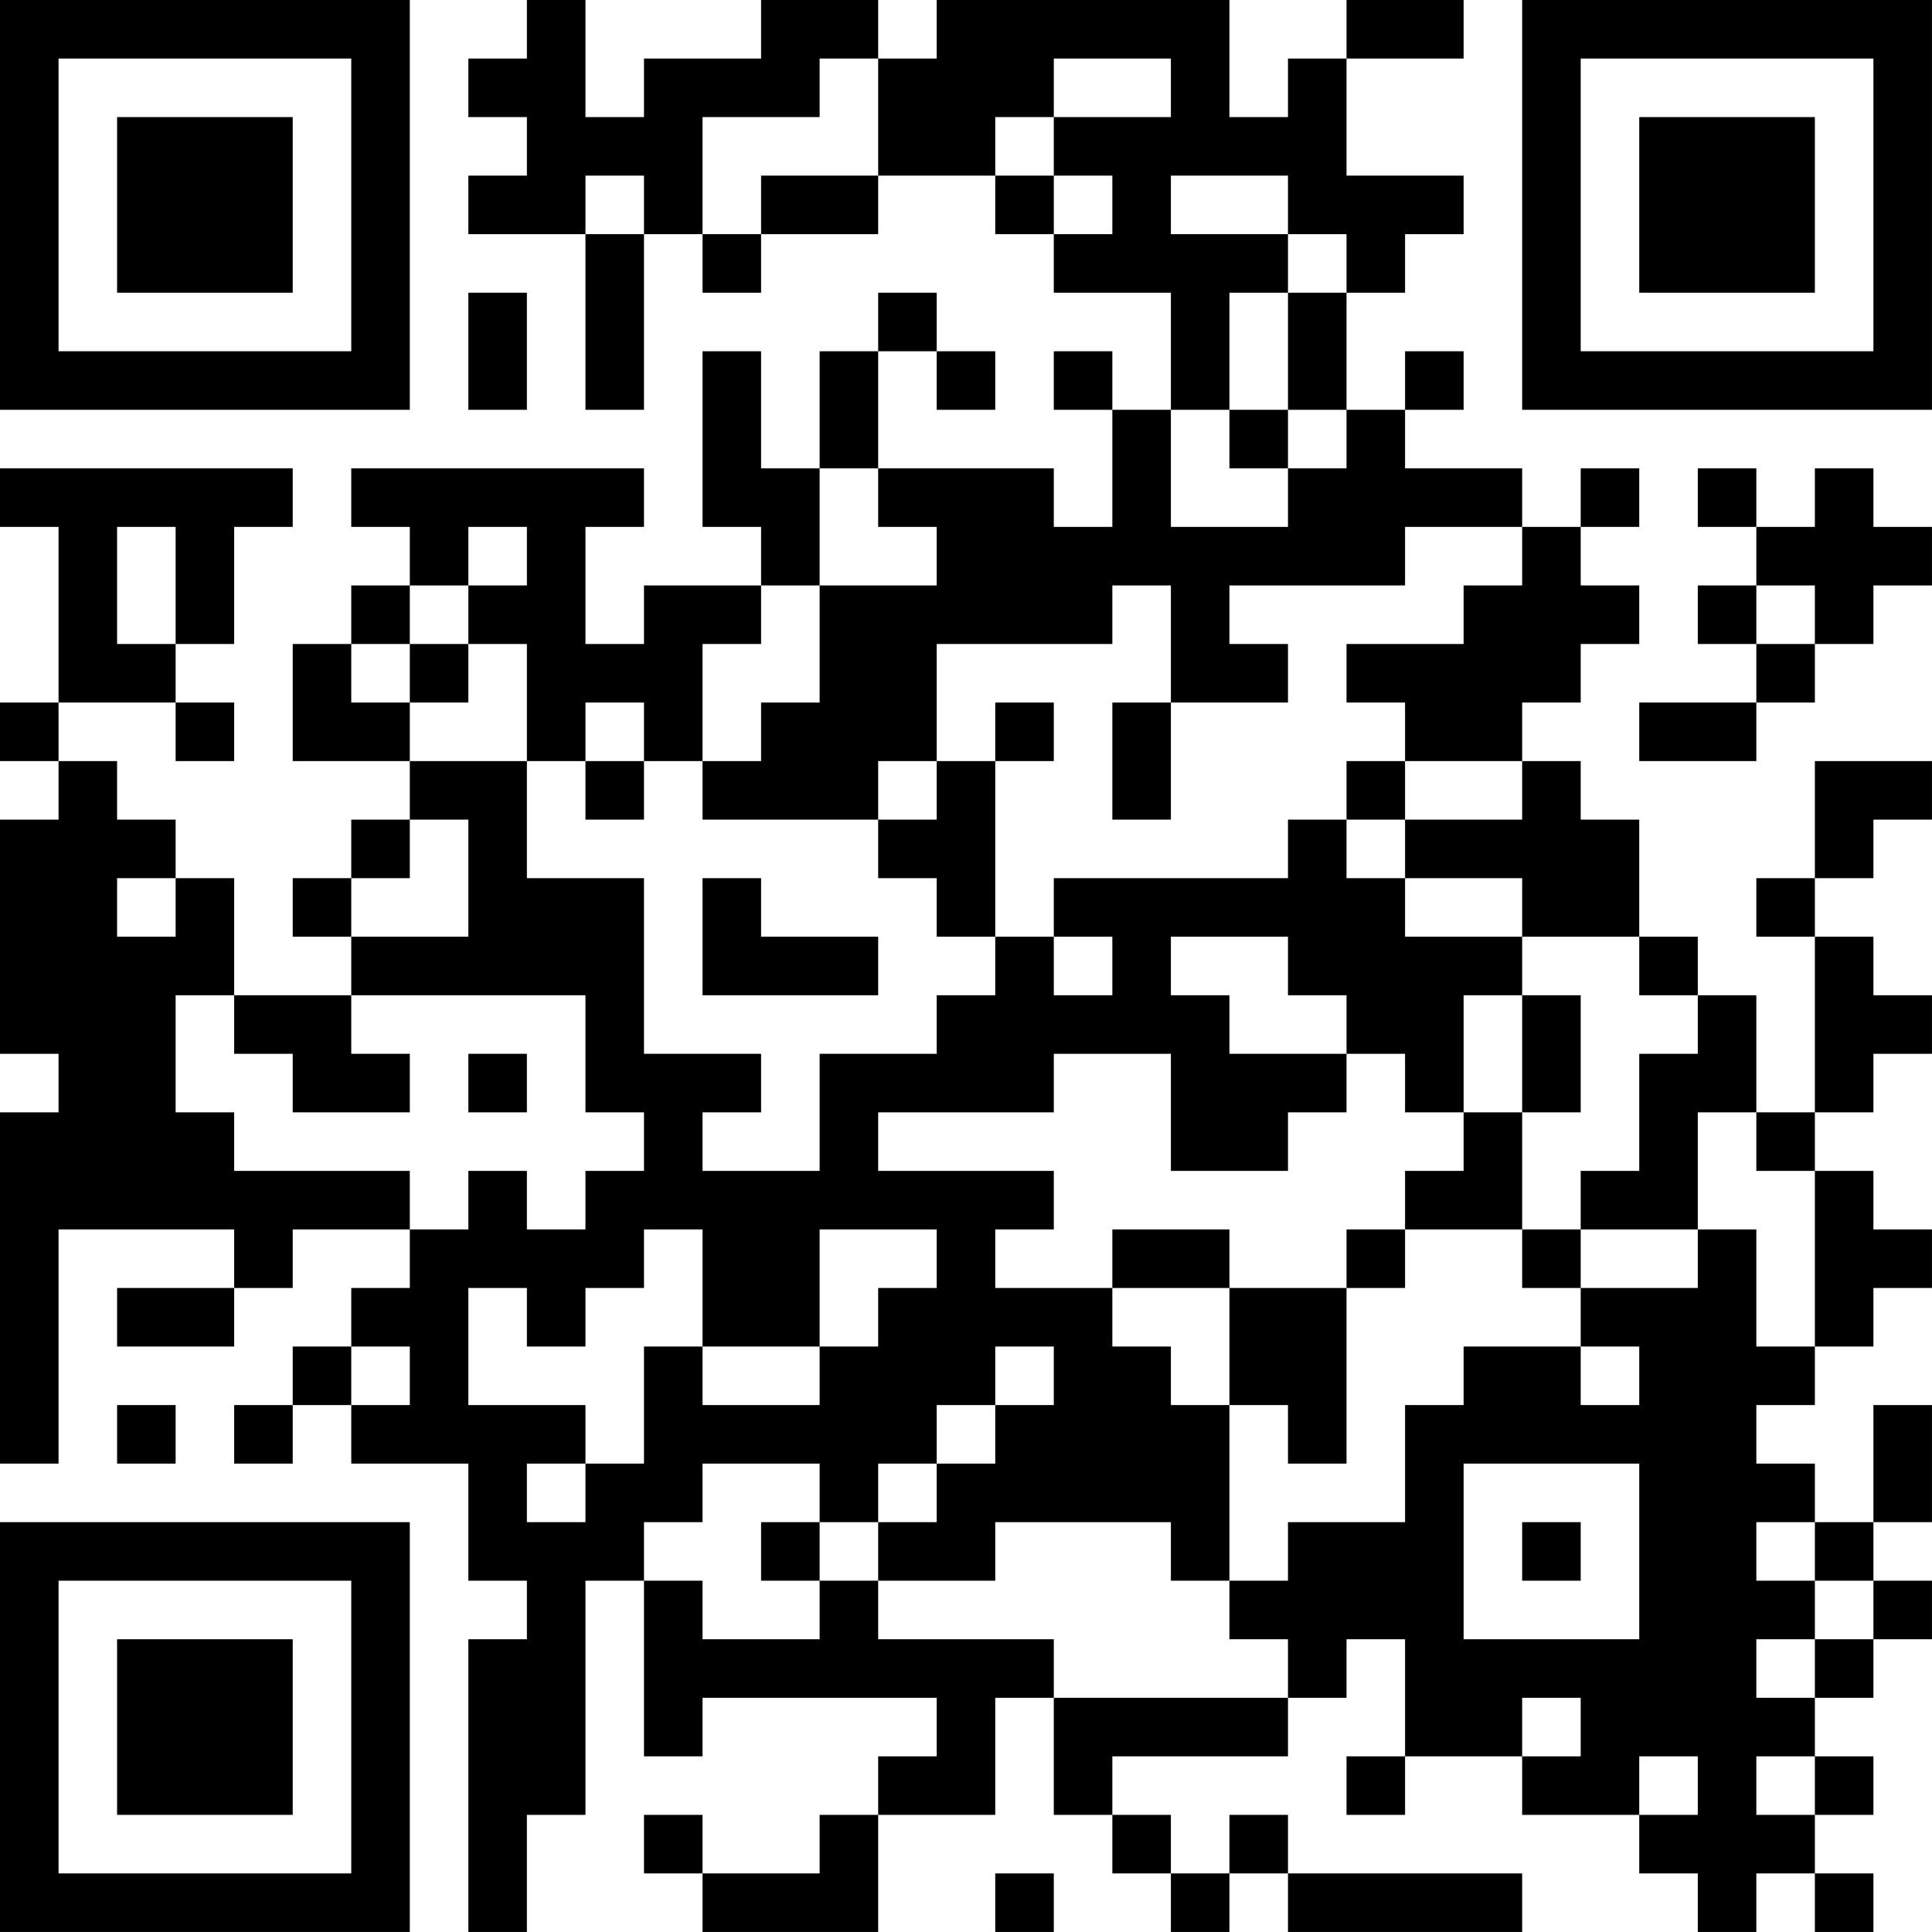 <?xml version="1.0" encoding="UTF-8"?>
<svg xmlns="http://www.w3.org/2000/svg" version="1.1" width="400" height="400" viewBox="0 0 400 400"><rect x="0" y="0" width="400" height="400" fill="#ffffff"/><g transform="scale(12.121)"><g transform="translate(0,0)"><path fill-rule="evenodd" d="M9 0L9 1L8 1L8 2L9 2L9 3L8 3L8 4L10 4L10 7L11 7L11 4L12 4L12 5L13 5L13 4L15 4L15 3L17 3L17 4L18 4L18 5L20 5L20 7L19 7L19 6L18 6L18 7L19 7L19 9L18 9L18 8L15 8L15 6L16 6L16 7L17 7L17 6L16 6L16 5L15 5L15 6L14 6L14 8L13 8L13 6L12 6L12 9L13 9L13 10L11 10L11 11L10 11L10 9L11 9L11 8L6 8L6 9L7 9L7 10L6 10L6 11L5 11L5 13L7 13L7 14L6 14L6 15L5 15L5 16L6 16L6 17L4 17L4 15L3 15L3 14L2 14L2 13L1 13L1 12L3 12L3 13L4 13L4 12L3 12L3 11L4 11L4 9L5 9L5 8L0 8L0 9L1 9L1 12L0 12L0 13L1 13L1 14L0 14L0 18L1 18L1 19L0 19L0 25L1 25L1 21L4 21L4 22L2 22L2 23L4 23L4 22L5 22L5 21L7 21L7 22L6 22L6 23L5 23L5 24L4 24L4 25L5 25L5 24L6 24L6 25L8 25L8 27L9 27L9 28L8 28L8 33L9 33L9 31L10 31L10 27L11 27L11 30L12 30L12 29L16 29L16 30L15 30L15 31L14 31L14 32L12 32L12 31L11 31L11 32L12 32L12 33L15 33L15 31L17 31L17 29L18 29L18 31L19 31L19 32L20 32L20 33L21 33L21 32L22 32L22 33L26 33L26 32L22 32L22 31L21 31L21 32L20 32L20 31L19 31L19 30L22 30L22 29L23 29L23 28L24 28L24 30L23 30L23 31L24 31L24 30L26 30L26 31L28 31L28 32L29 32L29 33L30 33L30 32L31 32L31 33L32 33L32 32L31 32L31 31L32 31L32 30L31 30L31 29L32 29L32 28L33 28L33 27L32 27L32 26L33 26L33 24L32 24L32 26L31 26L31 25L30 25L30 24L31 24L31 23L32 23L32 22L33 22L33 21L32 21L32 20L31 20L31 19L32 19L32 18L33 18L33 17L32 17L32 16L31 16L31 15L32 15L32 14L33 14L33 13L31 13L31 15L30 15L30 16L31 16L31 19L30 19L30 17L29 17L29 16L28 16L28 14L27 14L27 13L26 13L26 12L27 12L27 11L28 11L28 10L27 10L27 9L28 9L28 8L27 8L27 9L26 9L26 8L24 8L24 7L25 7L25 6L24 6L24 7L23 7L23 5L24 5L24 4L25 4L25 3L23 3L23 1L25 1L25 0L23 0L23 1L22 1L22 2L21 2L21 0L16 0L16 1L15 1L15 0L13 0L13 1L11 1L11 2L10 2L10 0ZM14 1L14 2L12 2L12 4L13 4L13 3L15 3L15 1ZM18 1L18 2L17 2L17 3L18 3L18 4L19 4L19 3L18 3L18 2L20 2L20 1ZM10 3L10 4L11 4L11 3ZM20 3L20 4L22 4L22 5L21 5L21 7L20 7L20 9L22 9L22 8L23 8L23 7L22 7L22 5L23 5L23 4L22 4L22 3ZM8 5L8 7L9 7L9 5ZM21 7L21 8L22 8L22 7ZM14 8L14 10L13 10L13 11L12 11L12 13L11 13L11 12L10 12L10 13L9 13L9 11L8 11L8 10L9 10L9 9L8 9L8 10L7 10L7 11L6 11L6 12L7 12L7 13L9 13L9 15L11 15L11 18L13 18L13 19L12 19L12 20L14 20L14 18L16 18L16 17L17 17L17 16L18 16L18 17L19 17L19 16L18 16L18 15L22 15L22 14L23 14L23 15L24 15L24 16L26 16L26 17L25 17L25 19L24 19L24 18L23 18L23 17L22 17L22 16L20 16L20 17L21 17L21 18L23 18L23 19L22 19L22 20L20 20L20 18L18 18L18 19L15 19L15 20L18 20L18 21L17 21L17 22L19 22L19 23L20 23L20 24L21 24L21 27L20 27L20 26L17 26L17 27L15 27L15 26L16 26L16 25L17 25L17 24L18 24L18 23L17 23L17 24L16 24L16 25L15 25L15 26L14 26L14 25L12 25L12 26L11 26L11 27L12 27L12 28L14 28L14 27L15 27L15 28L18 28L18 29L22 29L22 28L21 28L21 27L22 27L22 26L24 26L24 24L25 24L25 23L27 23L27 24L28 24L28 23L27 23L27 22L29 22L29 21L30 21L30 23L31 23L31 20L30 20L30 19L29 19L29 21L27 21L27 20L28 20L28 18L29 18L29 17L28 17L28 16L26 16L26 15L24 15L24 14L26 14L26 13L24 13L24 12L23 12L23 11L25 11L25 10L26 10L26 9L24 9L24 10L21 10L21 11L22 11L22 12L20 12L20 10L19 10L19 11L16 11L16 13L15 13L15 14L12 14L12 13L13 13L13 12L14 12L14 10L16 10L16 9L15 9L15 8ZM29 8L29 9L30 9L30 10L29 10L29 11L30 11L30 12L28 12L28 13L30 13L30 12L31 12L31 11L32 11L32 10L33 10L33 9L32 9L32 8L31 8L31 9L30 9L30 8ZM2 9L2 11L3 11L3 9ZM30 10L30 11L31 11L31 10ZM7 11L7 12L8 12L8 11ZM17 12L17 13L16 13L16 14L15 14L15 15L16 15L16 16L17 16L17 13L18 13L18 12ZM19 12L19 14L20 14L20 12ZM10 13L10 14L11 14L11 13ZM23 13L23 14L24 14L24 13ZM7 14L7 15L6 15L6 16L8 16L8 14ZM2 15L2 16L3 16L3 15ZM12 15L12 17L15 17L15 16L13 16L13 15ZM3 17L3 19L4 19L4 20L7 20L7 21L8 21L8 20L9 20L9 21L10 21L10 20L11 20L11 19L10 19L10 17L6 17L6 18L7 18L7 19L5 19L5 18L4 18L4 17ZM26 17L26 19L25 19L25 20L24 20L24 21L23 21L23 22L21 22L21 21L19 21L19 22L21 22L21 24L22 24L22 25L23 25L23 22L24 22L24 21L26 21L26 22L27 22L27 21L26 21L26 19L27 19L27 17ZM8 18L8 19L9 19L9 18ZM11 21L11 22L10 22L10 23L9 23L9 22L8 22L8 24L10 24L10 25L9 25L9 26L10 26L10 25L11 25L11 23L12 23L12 24L14 24L14 23L15 23L15 22L16 22L16 21L14 21L14 23L12 23L12 21ZM6 23L6 24L7 24L7 23ZM2 24L2 25L3 25L3 24ZM25 25L25 28L28 28L28 25ZM13 26L13 27L14 27L14 26ZM26 26L26 27L27 27L27 26ZM30 26L30 27L31 27L31 28L30 28L30 29L31 29L31 28L32 28L32 27L31 27L31 26ZM26 29L26 30L27 30L27 29ZM28 30L28 31L29 31L29 30ZM30 30L30 31L31 31L31 30ZM17 32L17 33L18 33L18 32ZM0 0L0 7L7 7L7 0ZM1 1L1 6L6 6L6 1ZM2 2L2 5L5 5L5 2ZM26 0L26 7L33 7L33 0ZM27 1L27 6L32 6L32 1ZM28 2L28 5L31 5L31 2ZM0 26L0 33L7 33L7 26ZM1 27L1 32L6 32L6 27ZM2 28L2 31L5 31L5 28Z" fill="#000000"/></g></g></svg>

